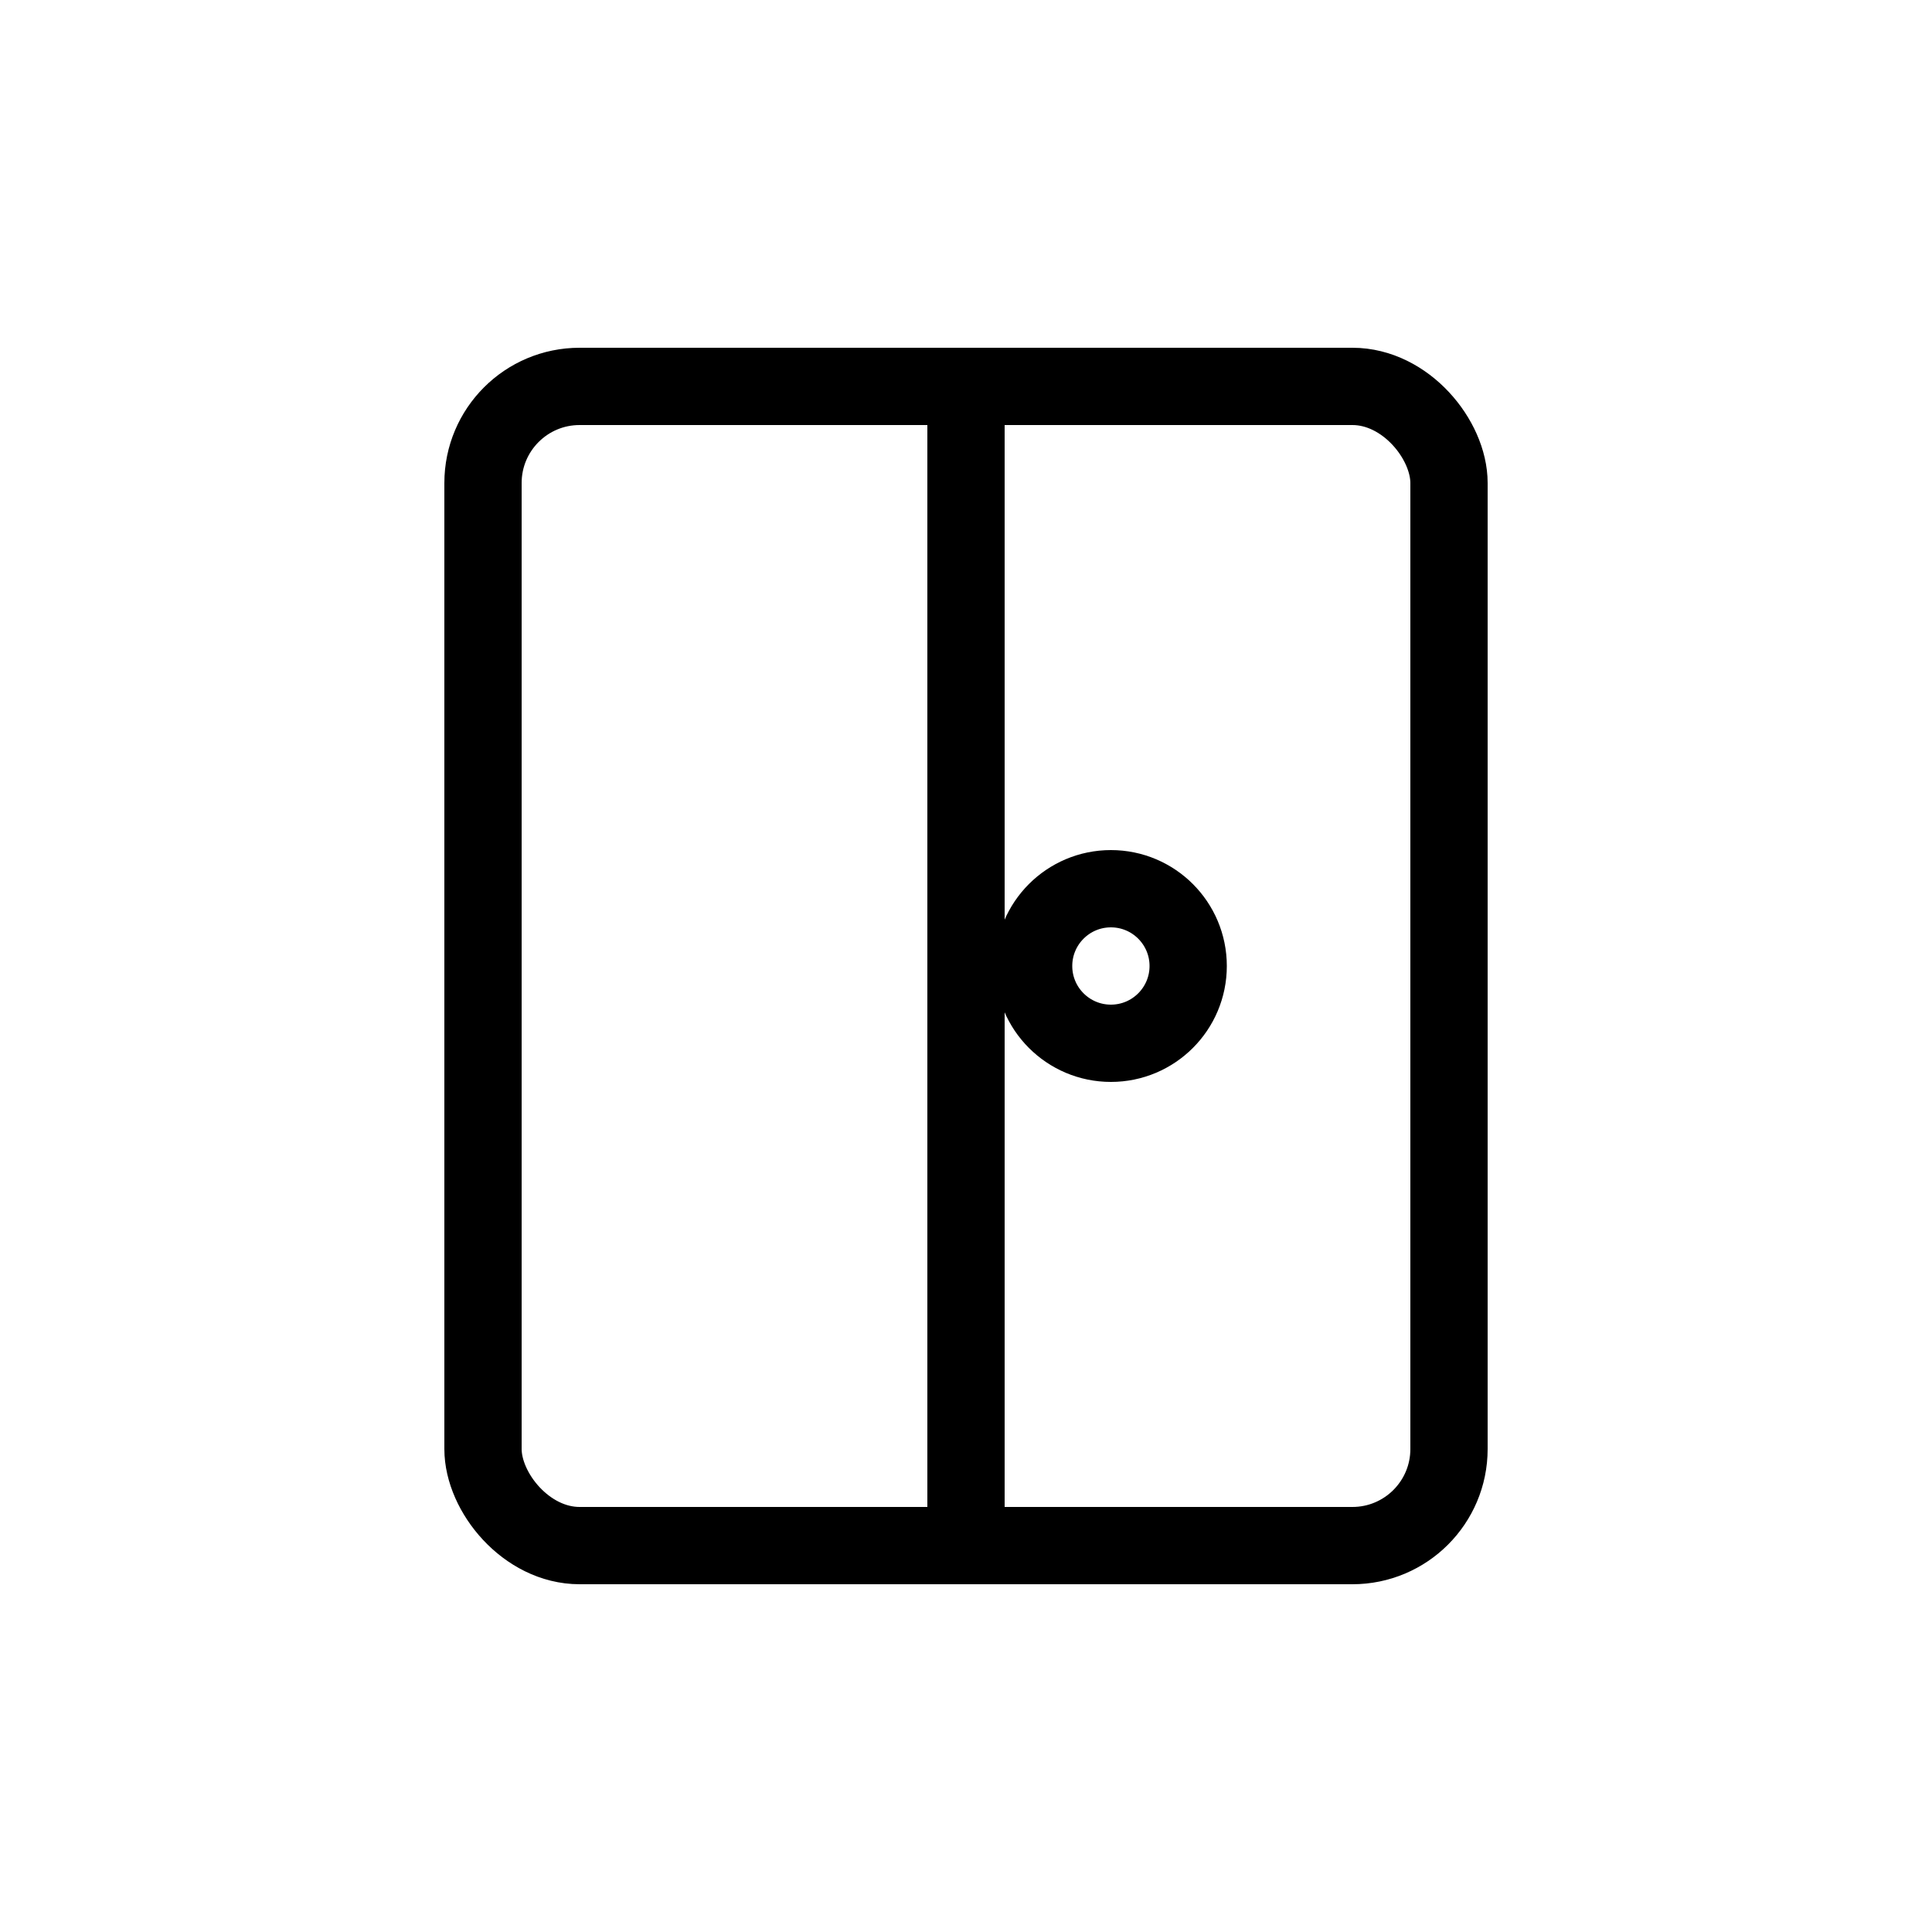 <?xml version="1.0" encoding="UTF-8"?>
<svg xmlns="http://www.w3.org/2000/svg" width="200" height="200">
  <rect width="200" height="200" fill="none"></rect>
  <rect x="50" y="40" width="100" height="120" stroke="#000" stroke-width="8" fill="none" rx="10"></rect>
  <line x1="100" y1="40" x2="100" y2="160" stroke="#000" stroke-width="8" stroke-linecap="round"></line>
  <circle cx="115" cy="100" r="8" stroke="#000" stroke-width="8" fill="none"></circle>
</svg>
